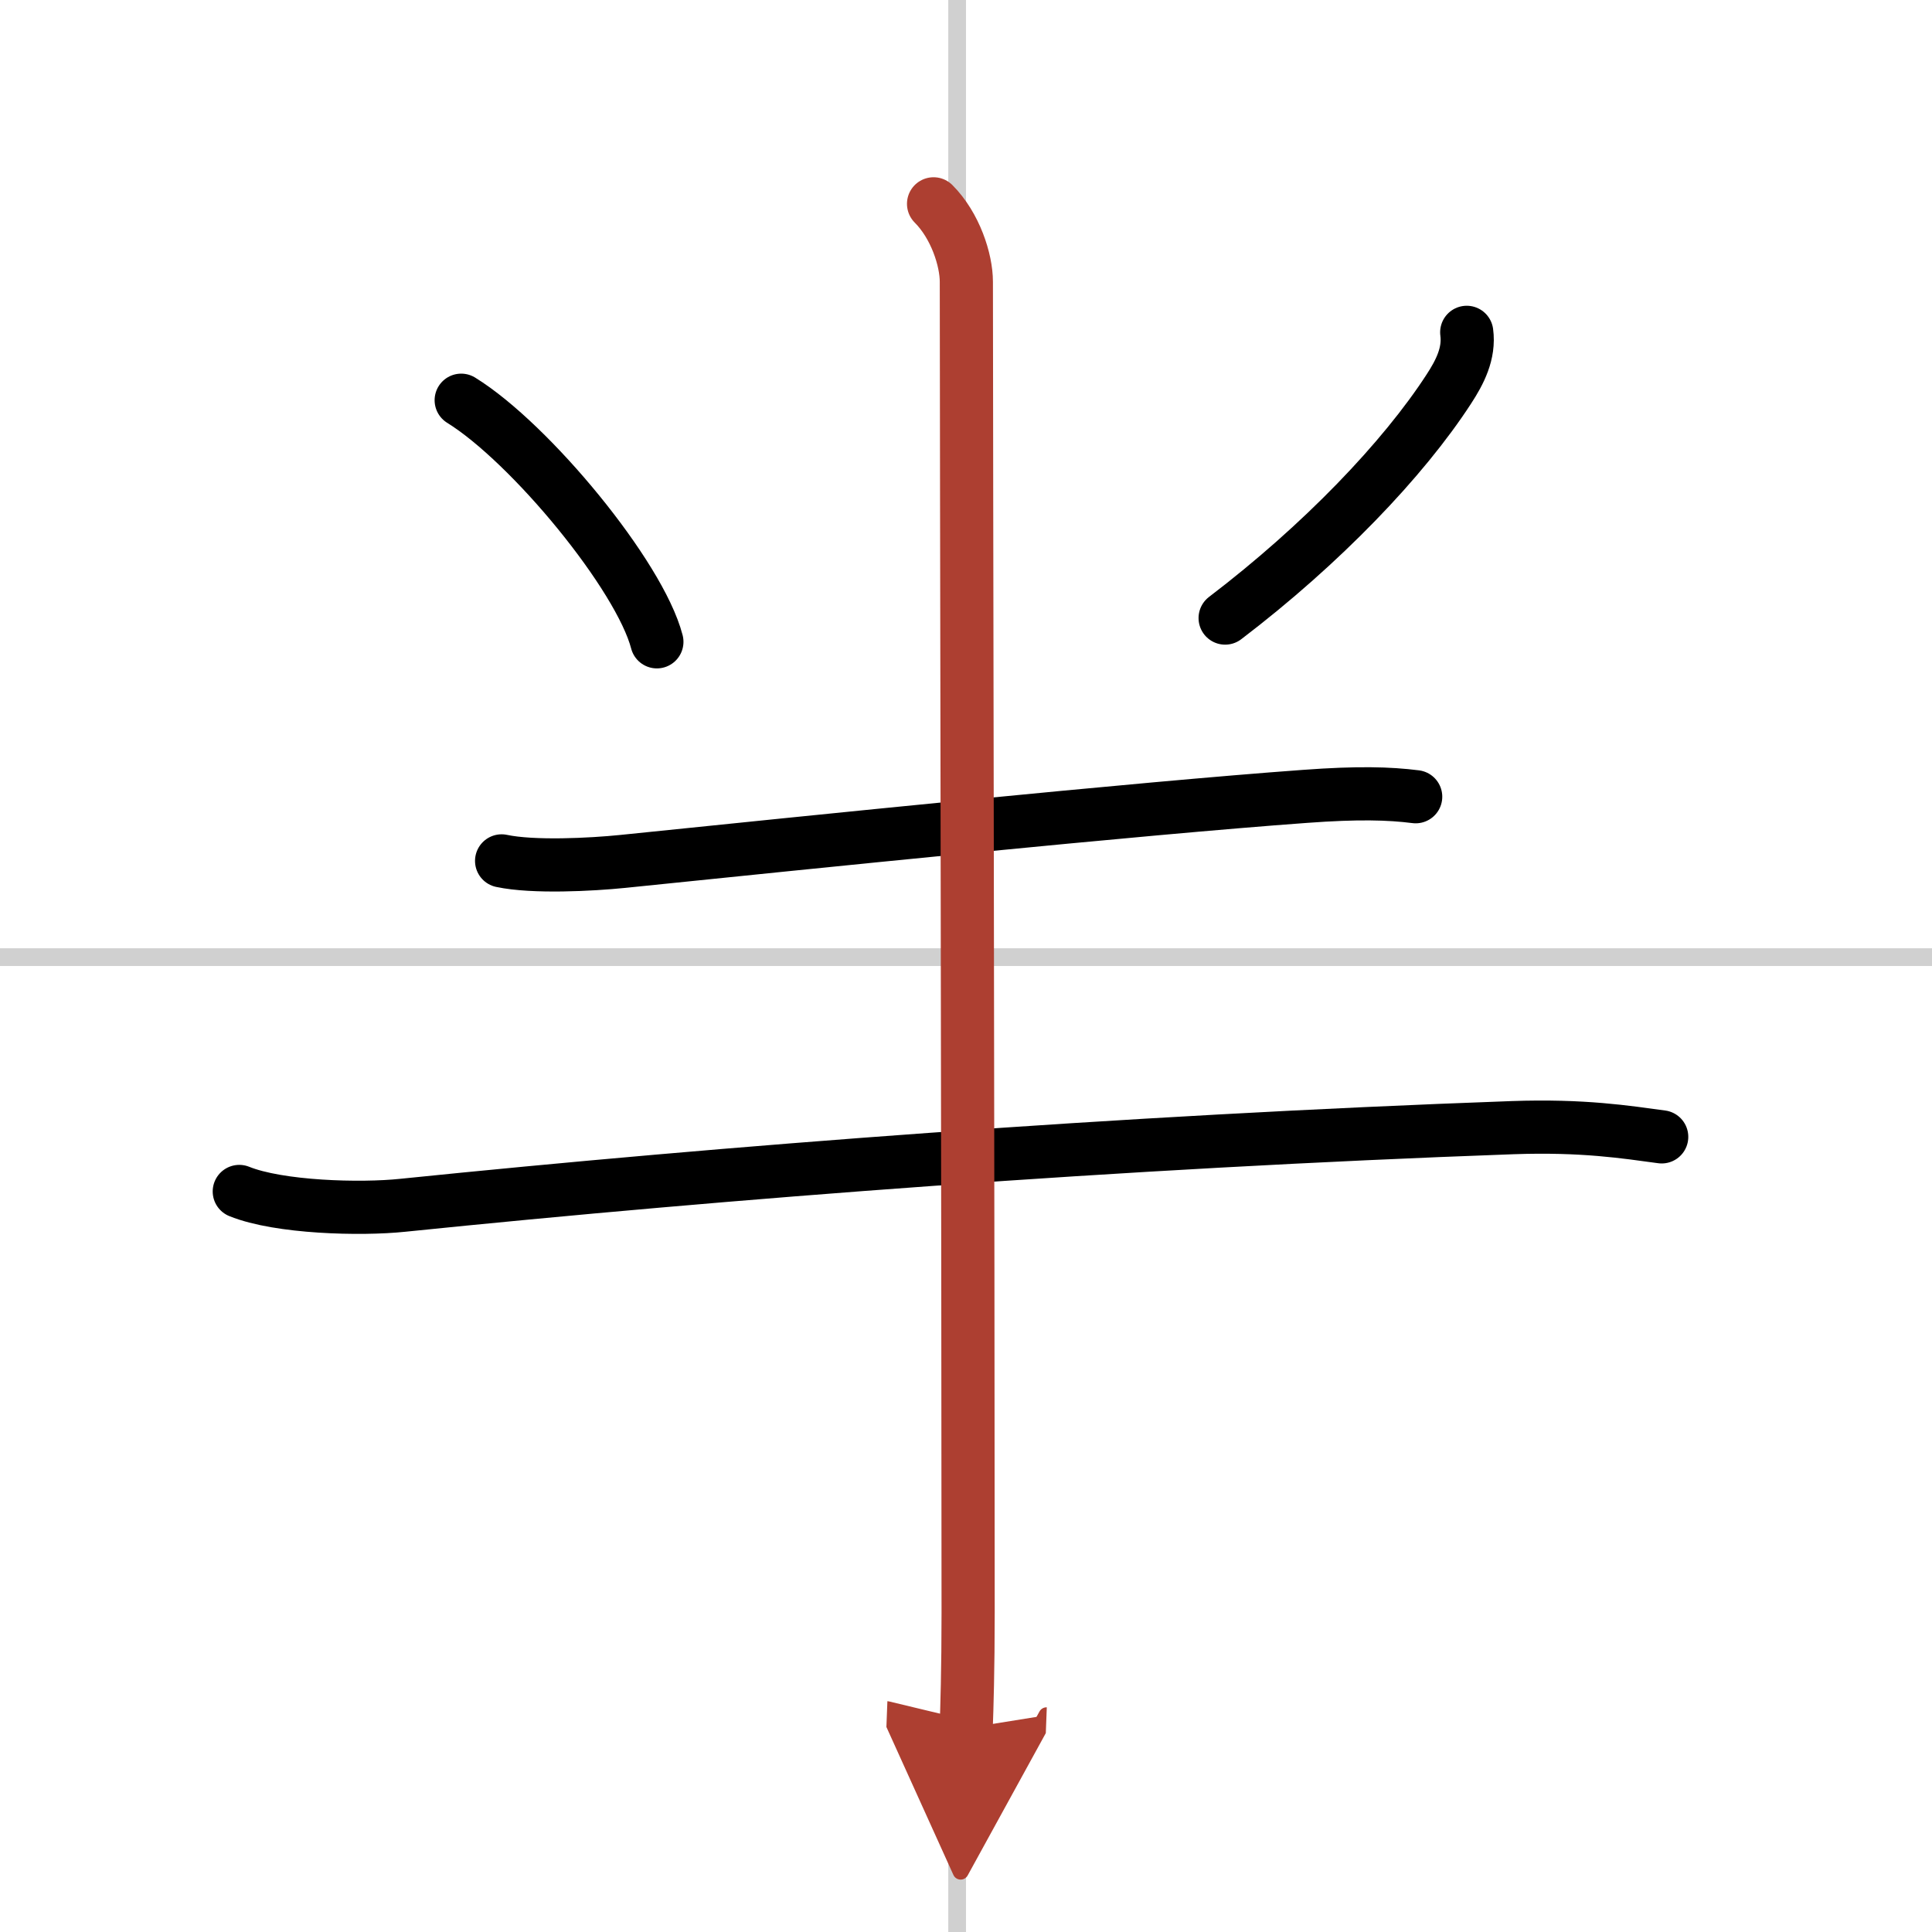 <svg width="400" height="400" viewBox="0 0 109 109" xmlns="http://www.w3.org/2000/svg"><defs><marker id="a" markerWidth="4" orient="auto" refX="1" refY="5" viewBox="0 0 10 10"><polyline points="0 0 10 5 0 10 1 5" fill="#ad3f31" stroke="#ad3f31"/></marker></defs><g fill="none" stroke="#000" stroke-linecap="round" stroke-linejoin="round" stroke-width="3"><rect width="100%" height="100%" fill="#fff" stroke="#fff"/><line x1="54" x2="54" y2="109" stroke="#d0d0d0" stroke-width="1"/><line x2="109" y1="54" y2="54" stroke="#d0d0d0" stroke-width="1"/><path d="m26.02 22.58c3.9 2.41 10.07 9.89 11.04 13.63"/><path d="m82.75 18.75c0.16 1.19-0.39 2.25-1.01 3.2-2.57 3.96-7.16 8.76-12.62 12.92"/><path d="m28.3 48.57c1.78 0.38 5.07 0.21 6.83 0.03 10.62-1.09 29.12-2.99 38.5-3.67 2.97-0.22 4.75-0.17 6.24 0.02"/><path d="m13.5 67.22c2.25 0.91 6.85 1.03 9.22 0.78 18.28-1.87 40.4-3.58 62.61-4.38 4-0.14 6.41 0.25 8.42 0.52"/><path d="m52.67 11.5c1.23 1.23 1.85 3.17 1.85 4.4 0 7.6 0.1 54.35 0.1 75.1 0 3.18-0.07 5.46-0.11 6.5" marker-end="url(#a)" stroke="#ad3f31"/></g></svg>
